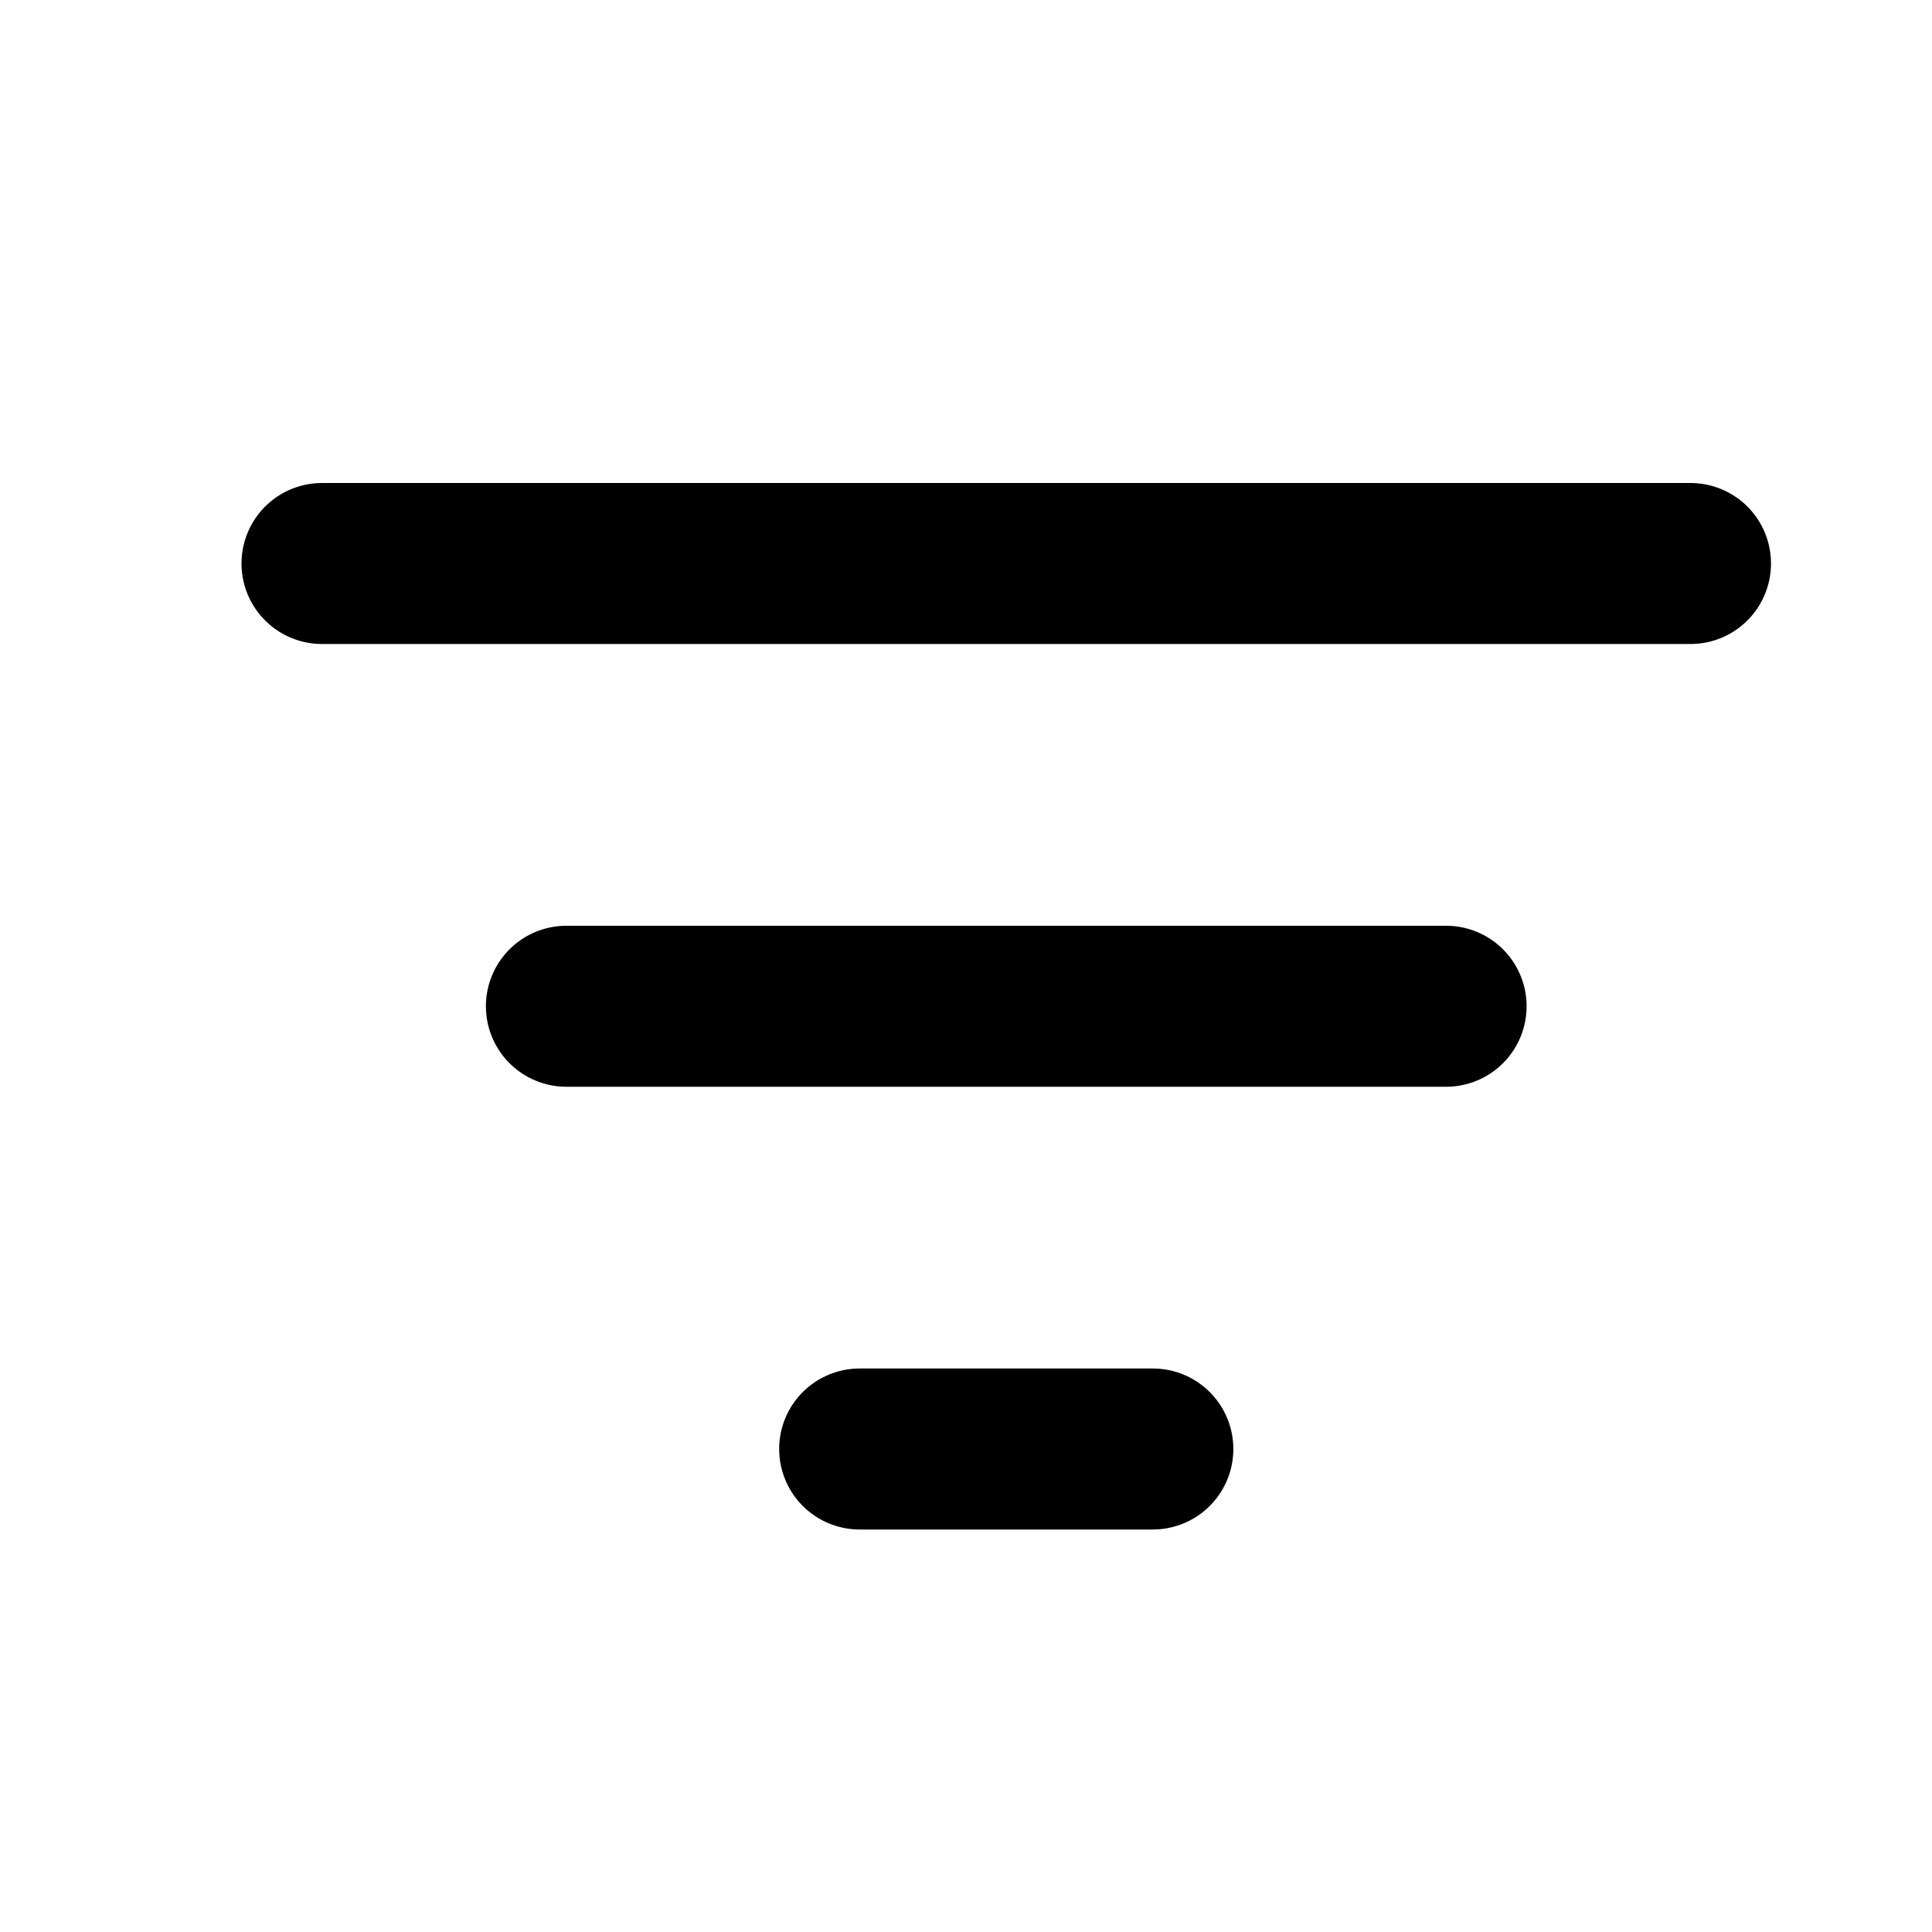 <svg xmlns="http://www.w3.org/2000/svg" width="24" height="24" viewBox="0 0 24 24" fill="none">
<path d="M21 7L4 7M17.964 12.5H7.036M14.321 18H10.679" stroke="black" stroke-width="2" stroke-linecap="round"/>
</svg>
